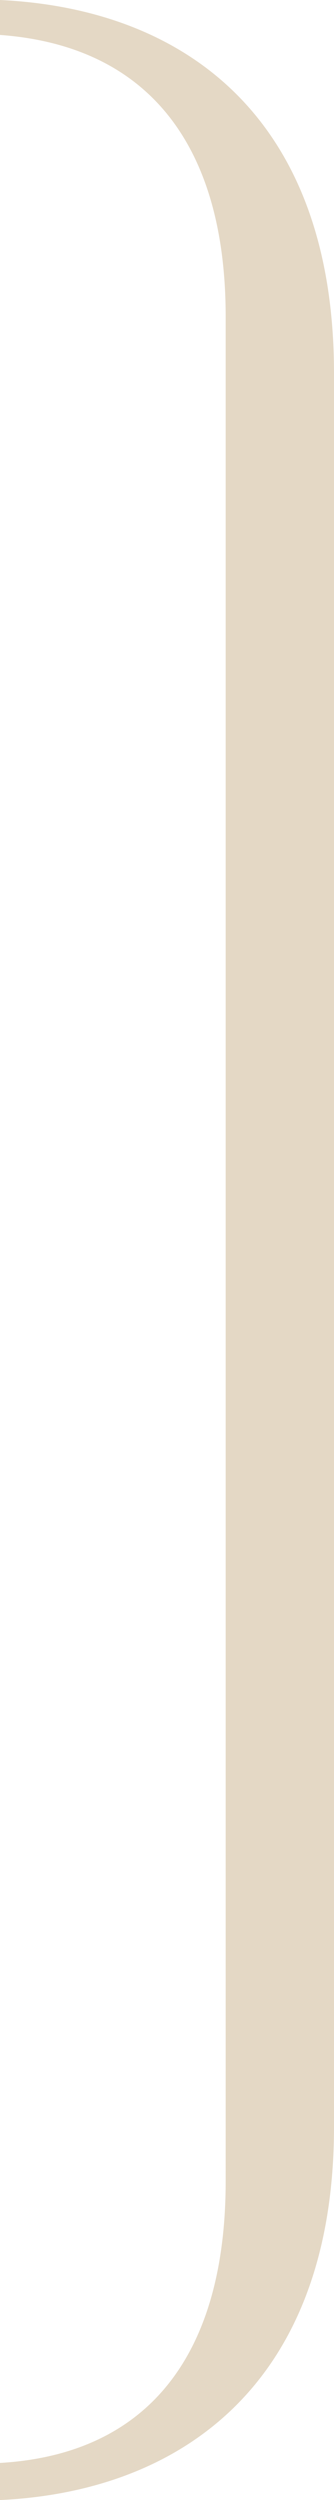 <svg width="17" height="127" viewBox="0 0 17 127" fill="none" xmlns="http://www.w3.org/2000/svg">
<path d="M0 125.114C7.581 124.671 11.486 119.569 11.486 110.806V16.083C11.486 7.431 7.581 2.329 0 1.775V0C9.419 0.444 17 5.99 17 18.967V108.033C17 120.9 9.419 126.556 0 127V125.114Z" fill="#A37D3C" fill-opacity="0.3"/>
</svg>
